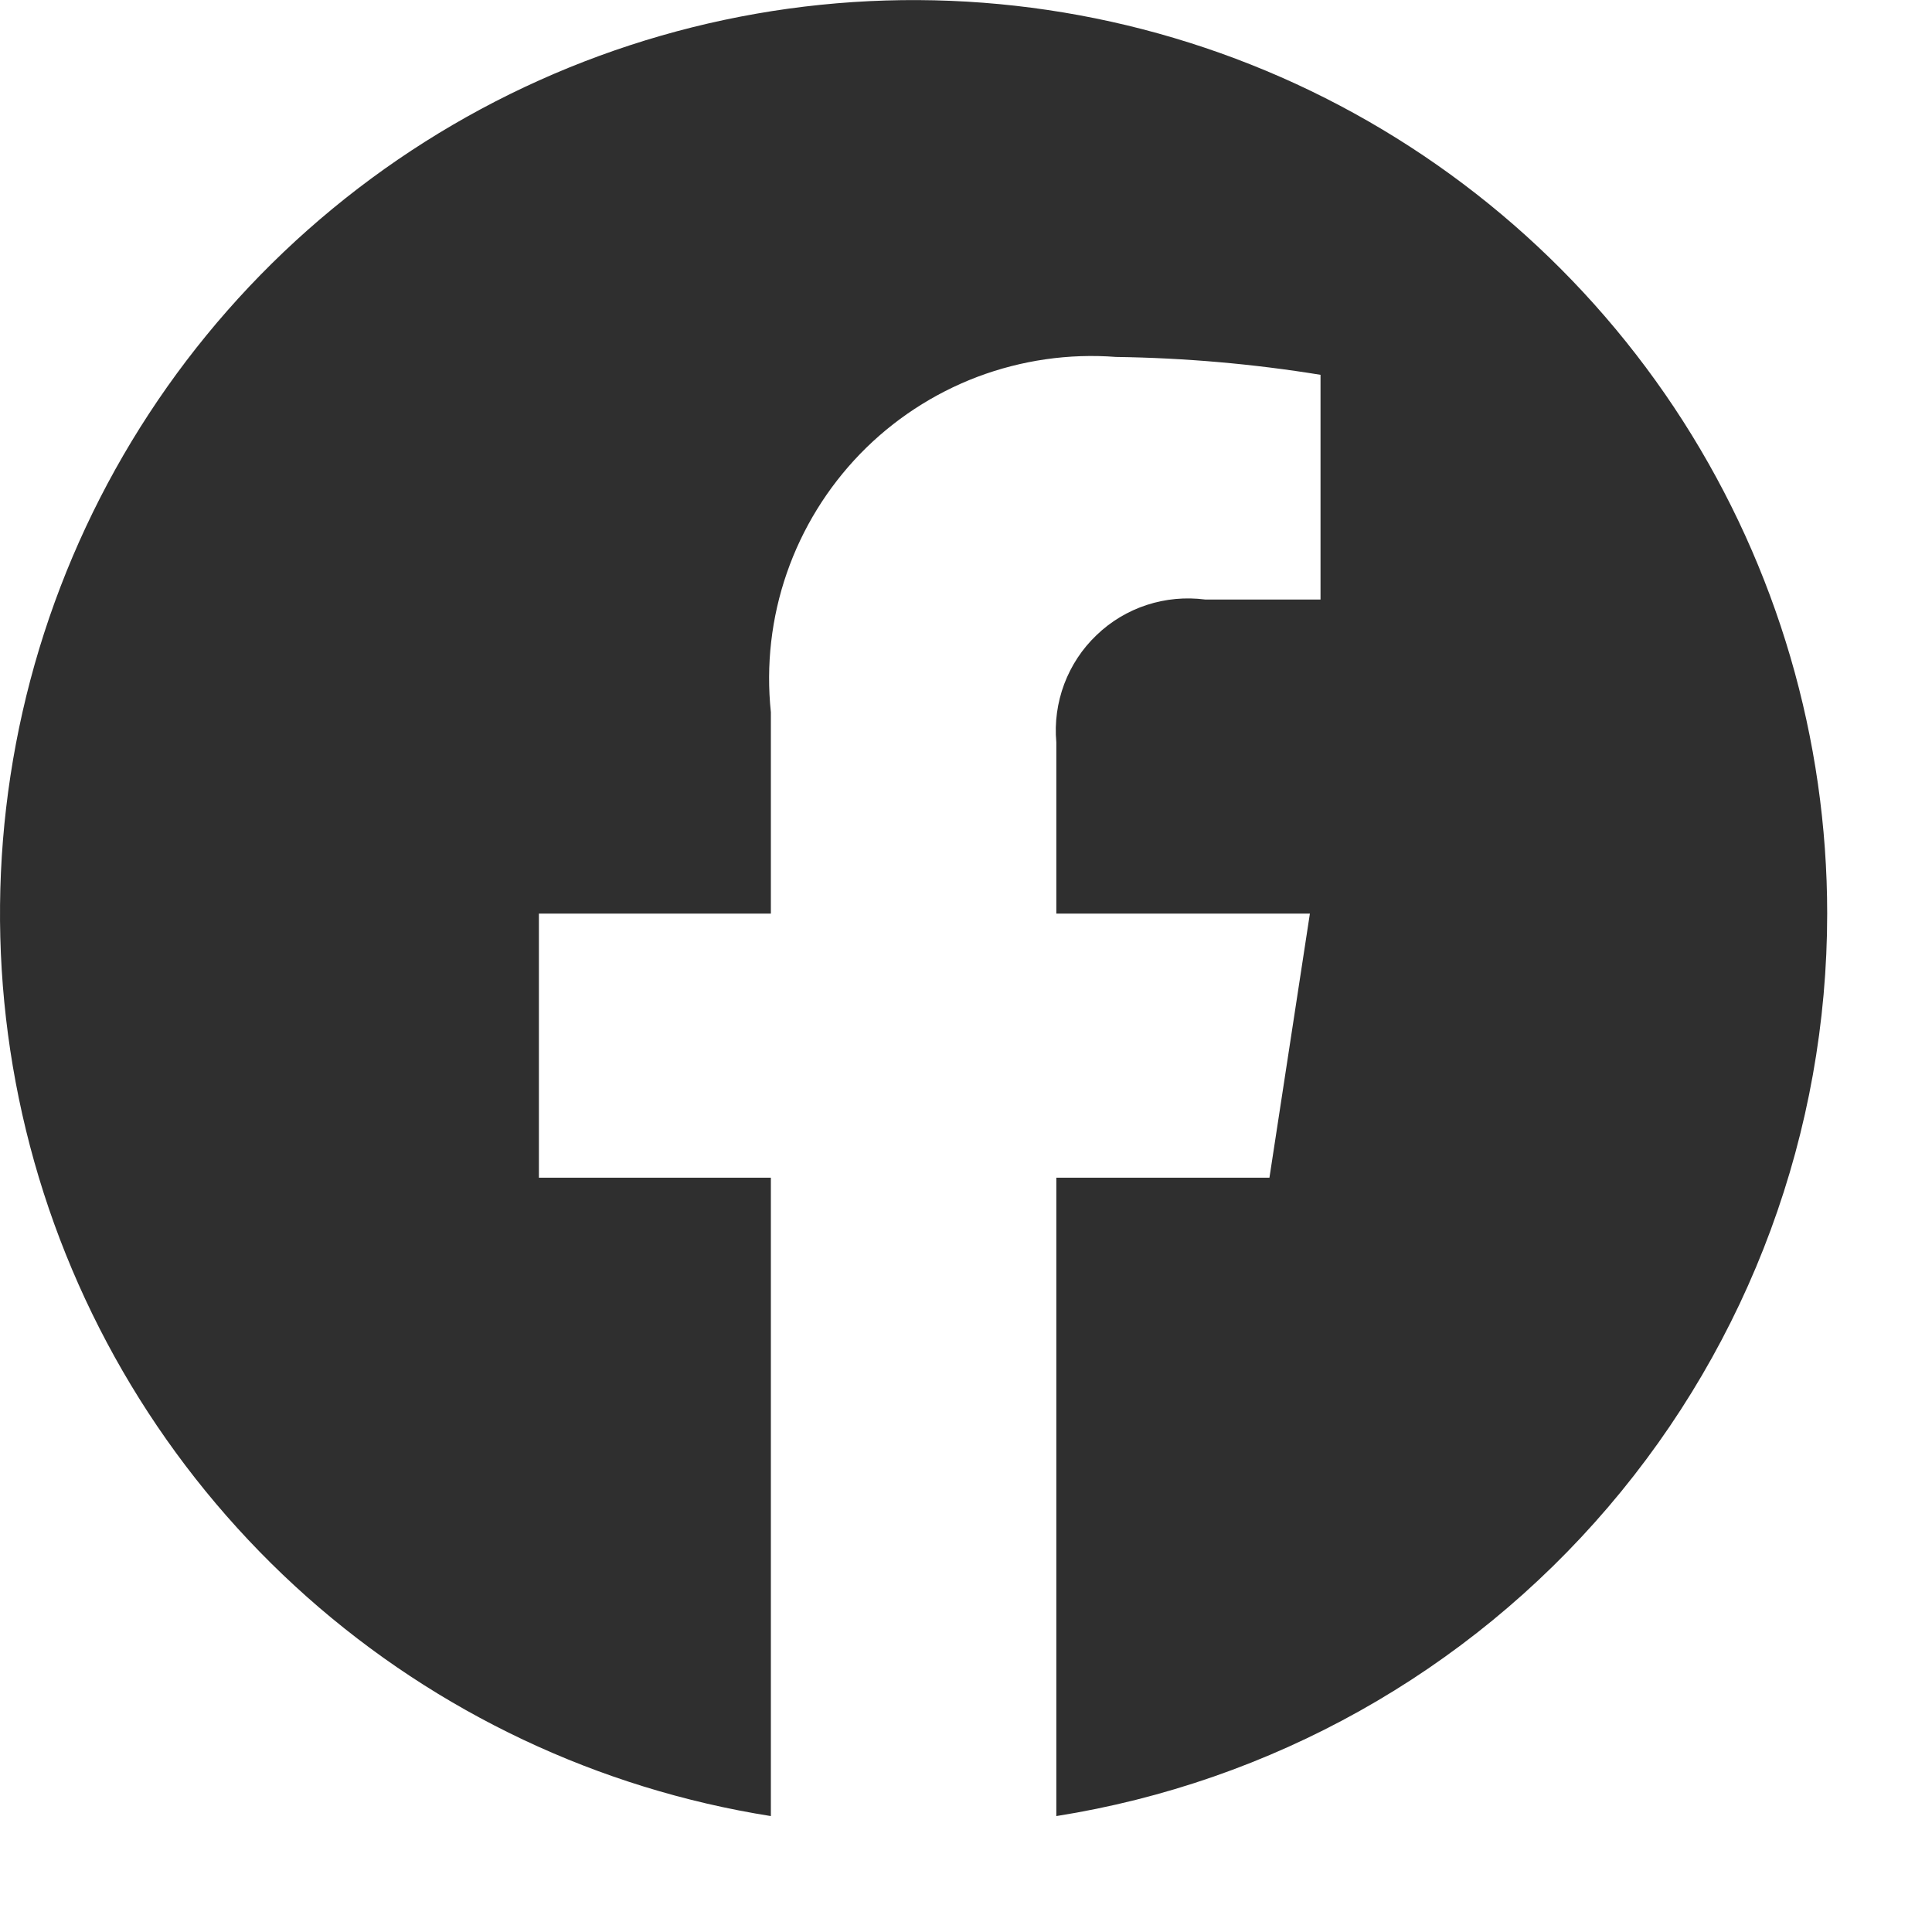 <svg width="16" height="16" viewBox="0 0 16 16" fill="none" xmlns="http://www.w3.org/2000/svg">
<g clip-path="url(#clip0_27_896)">
<path d="M15.132 7.566C15.132 6.12 14.717 4.705 13.938 3.487C13.158 2.269 12.046 1.301 10.733 0.695C9.419 0.09 7.96 -0.126 6.528 0.072C5.096 0.271 3.751 0.875 2.651 1.815C1.552 2.754 0.745 3.988 0.325 5.372C-0.094 6.756 -0.108 8.23 0.284 9.622C0.677 11.014 1.46 12.263 2.541 13.224C3.622 14.184 4.956 14.814 6.384 15.04V9.753H4.463V7.566H6.384V5.898C6.343 5.509 6.388 5.115 6.516 4.746C6.644 4.376 6.852 4.039 7.124 3.758C7.397 3.477 7.728 3.26 8.094 3.121C8.46 2.983 8.852 2.926 9.242 2.956C9.81 2.964 10.376 3.013 10.936 3.104V4.965H9.981C9.818 4.944 9.653 4.959 9.497 5.01C9.341 5.061 9.199 5.146 9.081 5.26C8.962 5.373 8.871 5.512 8.813 5.666C8.756 5.819 8.733 5.984 8.748 6.147V7.566H10.848L10.513 9.753H8.748V15.04C10.528 14.758 12.148 13.851 13.319 12.48C14.489 11.111 15.132 9.368 15.132 7.566Z" fill="#2F2F2F"/>
</g>
<defs>
<clipPath id="clip0_27_896">
<rect width="15.132" height="15.04" fill="white"/>
</clipPath>
</defs>
</svg>
